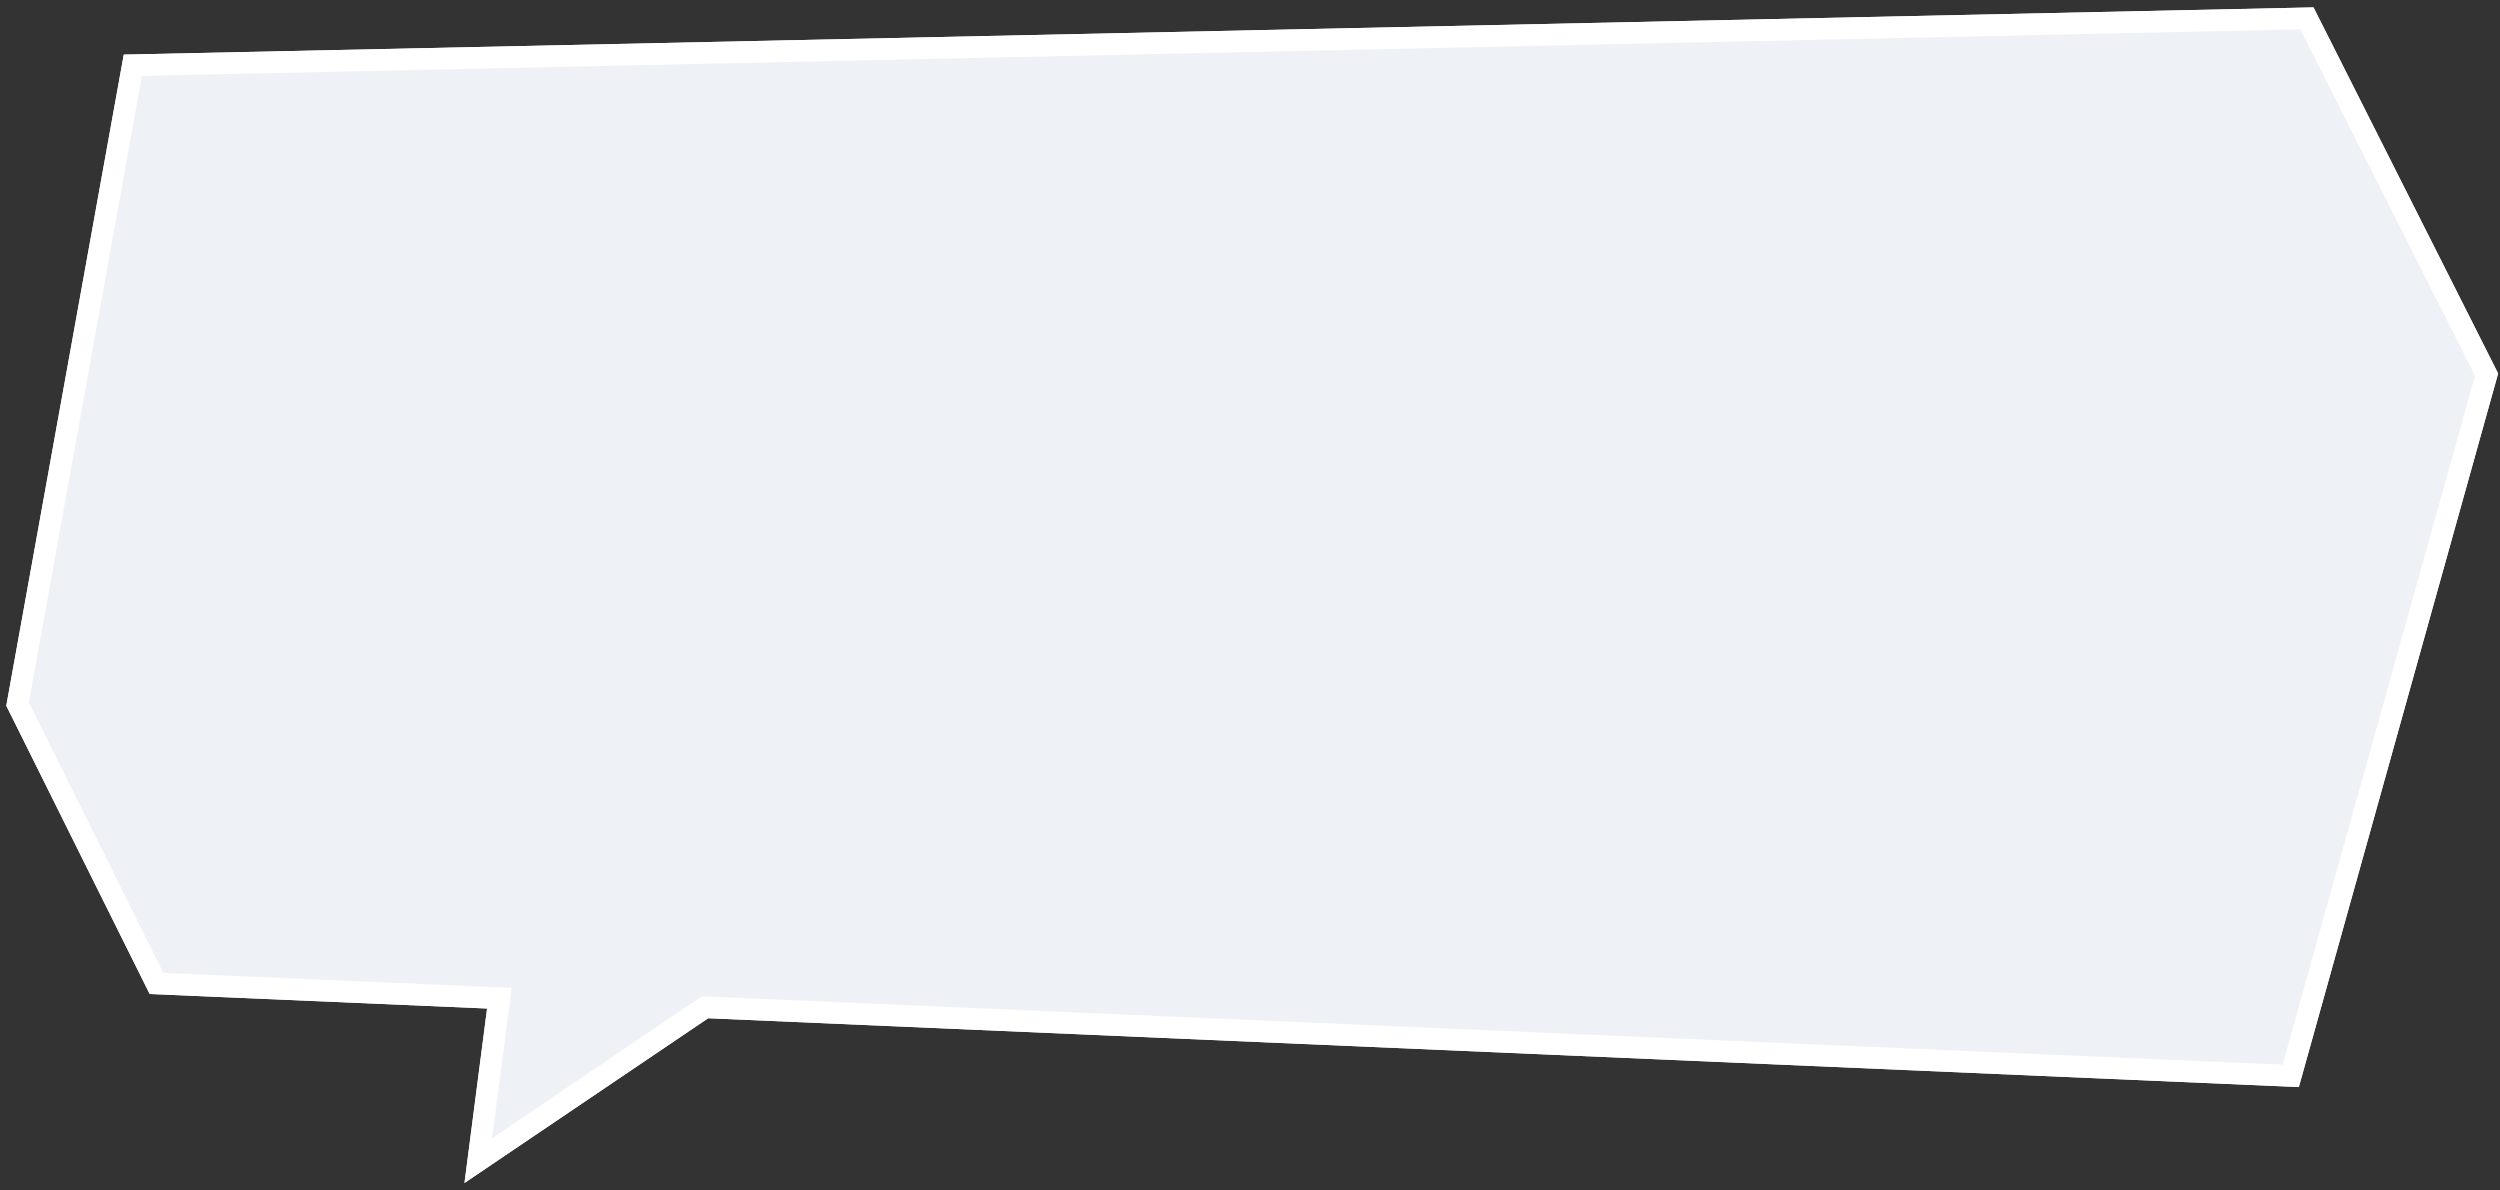 <svg width="231" height="110" viewBox="0 0 231 110" fill="none" xmlns="http://www.w3.org/2000/svg">
<rect x="0" y="0" width="231" height="110" fill="#333333" stroke="none"/>
<g clip-path="url(#clip0_723_3825)">
<path d="M0.581 65.208L11.436 5.046L213.768 0.683L230.827 34.508L212.412 100.445L65.433 94.086L42.917 109.308L45.007 93.187L13.829 91.846L0.581 65.208Z" fill="#EEF2F6"/>
<path fill-rule="evenodd" clip-rule="evenodd" d="M13.829 91.846L0.581 65.208L11.436 5.046L213.768 0.683L230.827 34.508L212.412 100.445L65.433 94.086L42.917 109.308L45.007 93.187L13.829 91.846ZM45.471 105.168L47.271 91.283L15.094 89.899L2.666 64.911L13.114 7.011L212.55 2.709L228.692 34.716L210.912 98.378L64.86 92.059L45.471 105.168Z" fill="white"/>
</g>
<defs>
<clipPath id="clip0_723_3825">
<rect width="231" height="110" fill="white"/>
</clipPath>
</defs>
</svg>
